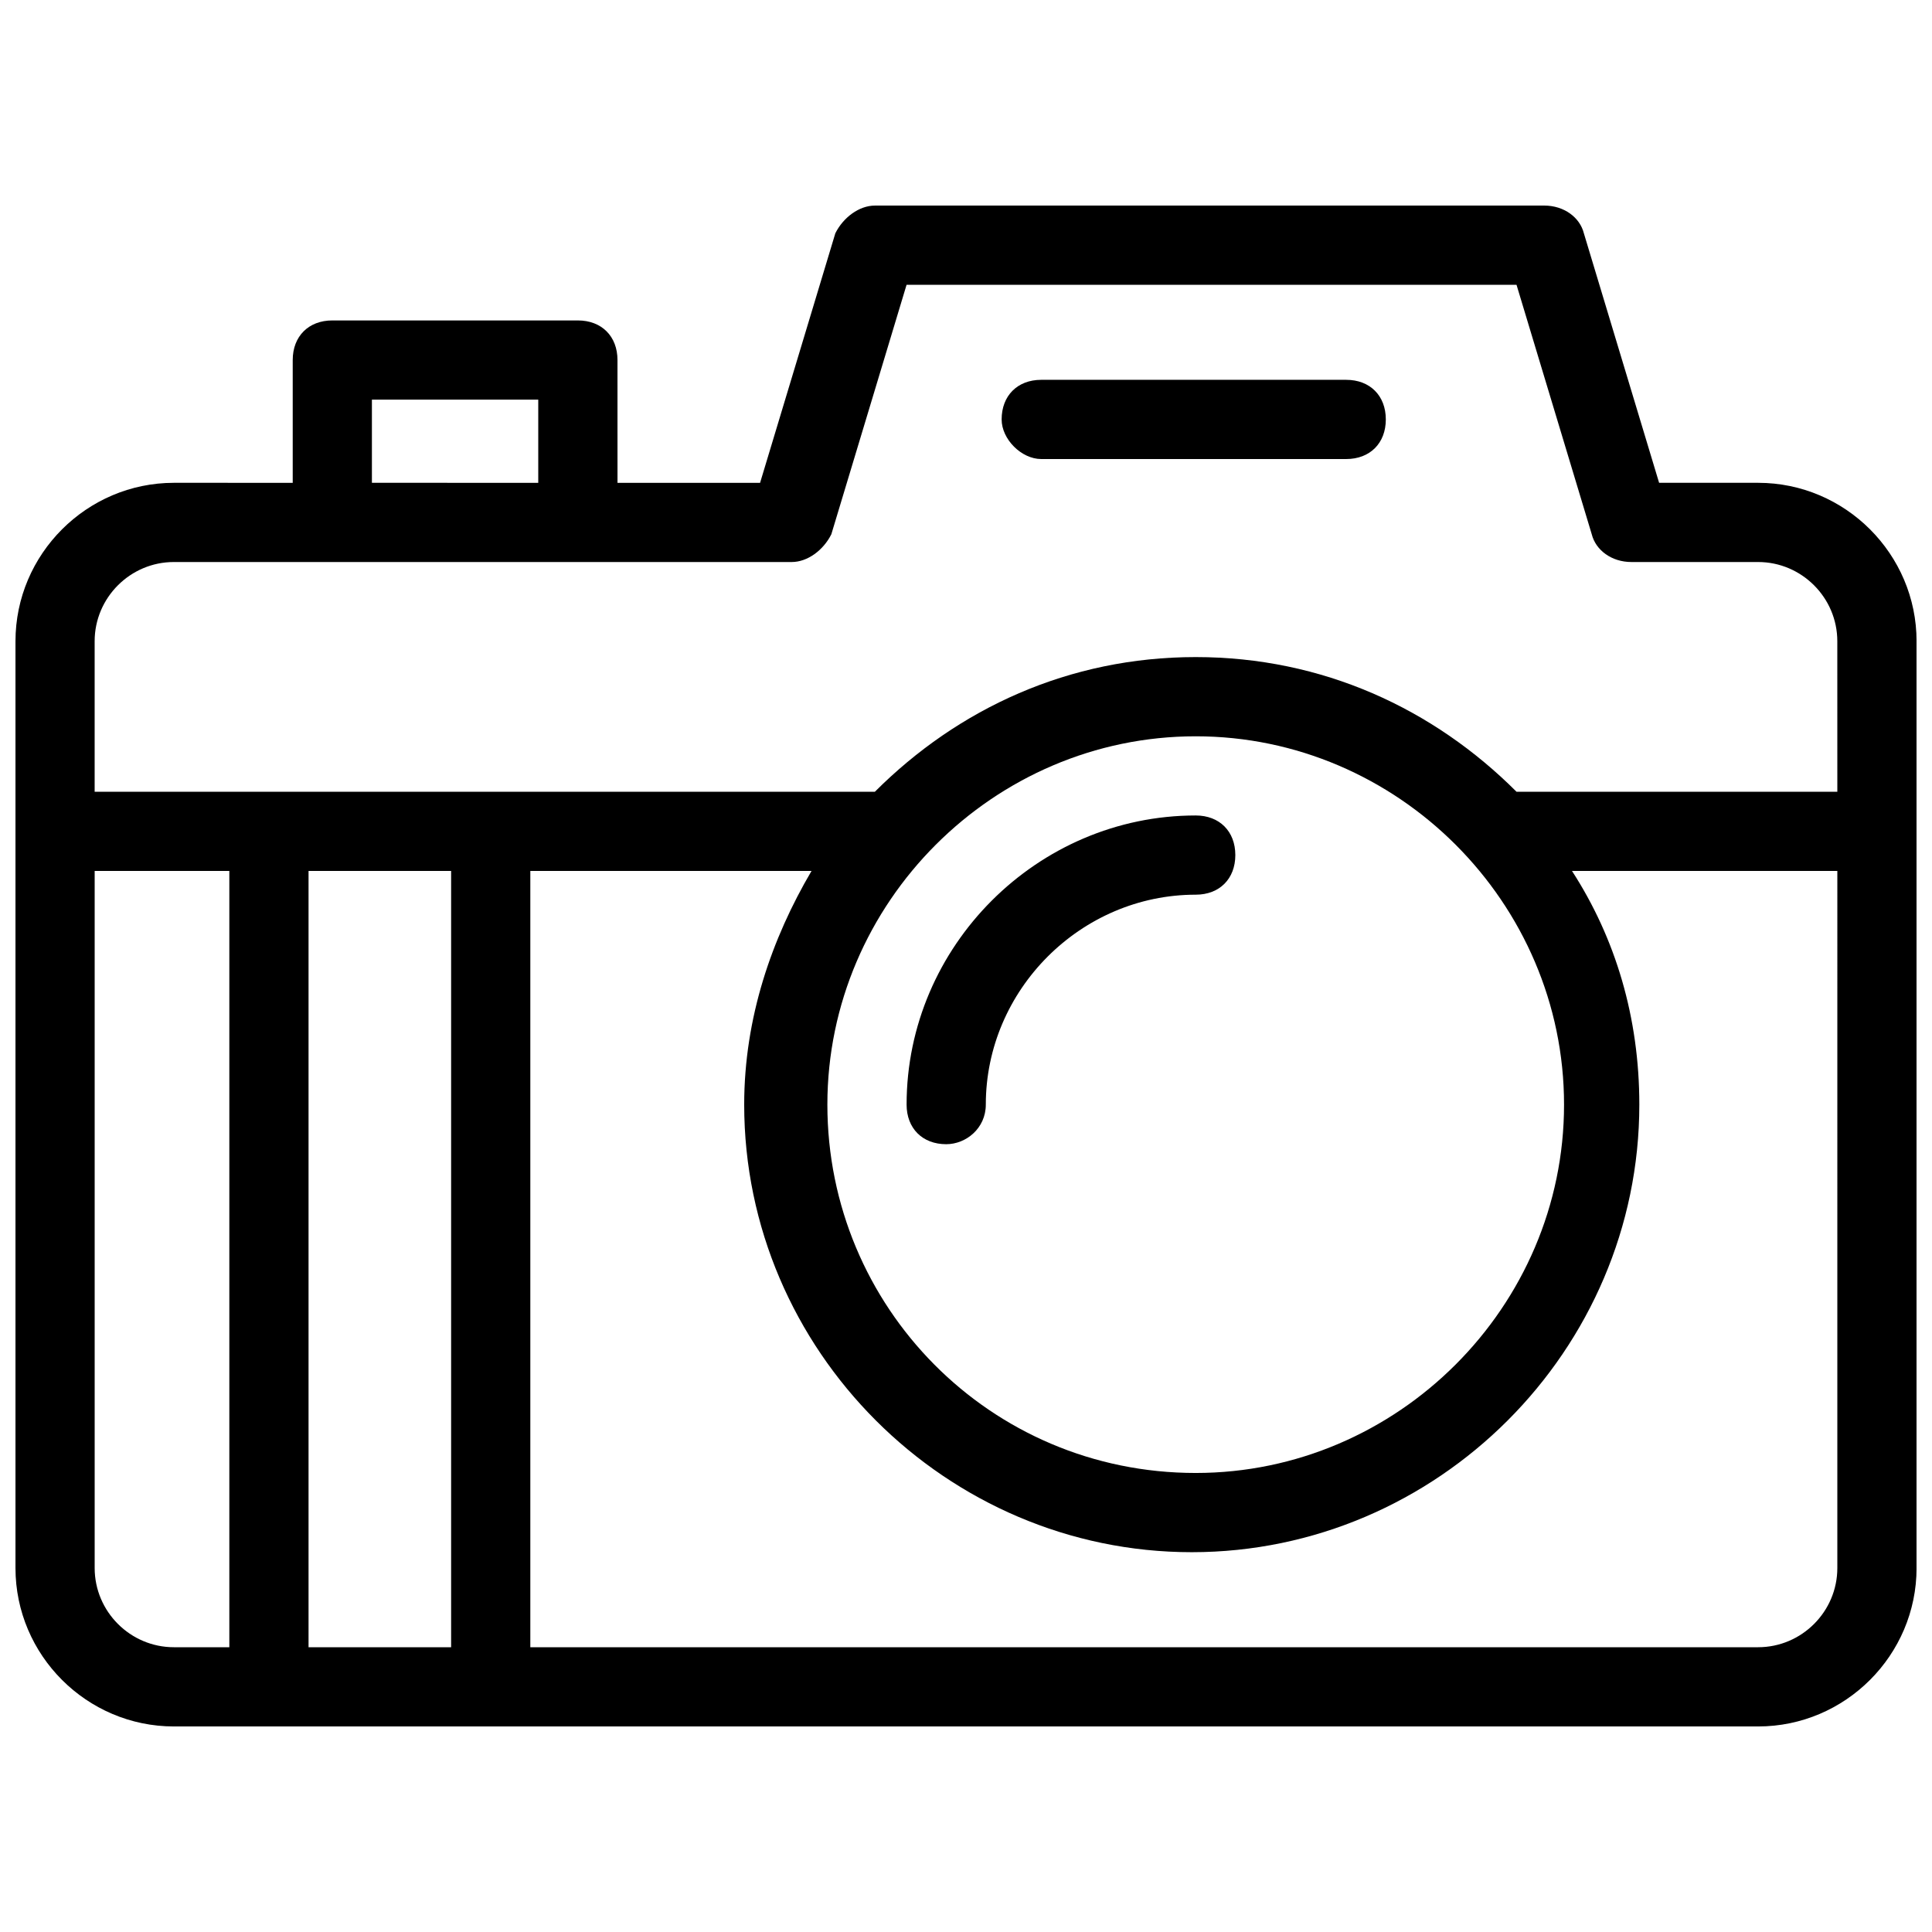 <?xml version="1.0" encoding="UTF-8"?>
<!-- Uploaded to: SVG Repo, www.svgrepo.com, Generator: SVG Repo Mixer Tools -->
<svg width="800px" height="800px" version="1.1" viewBox="144 144 512 512" xmlns="http://www.w3.org/2000/svg">
 <defs>
  <clipPath id="a">
   <path d="m148.09 198h503.81v404h-503.81z"/>
  </clipPath>
 </defs>
 <g clip-path="url(#a)">
  <path d="m609.92 271.95h-26.238l-19.941-66.125c-1.051-4.199-5.246-7.348-10.496-7.348l-177.38 0.004c-4.199 0-8.398 3.148-10.496 7.348l-19.941 66.125h-37.785l-0.004-32.539c0-6.297-4.199-10.496-10.496-10.496h-65.074c-6.297 0-10.496 4.199-10.496 10.496v32.539l-31.488-0.004c-23.09 0-41.984 18.895-41.984 41.984v245.61c0 23.09 18.895 41.984 41.984 41.984h419.84c23.09 0 41.984-18.895 41.984-41.984v-245.61c0-23.09-18.891-41.984-41.984-41.984zm-367.36-22.039h44.082v22.043l-44.082-0.004zm-37.785 330.62h-14.695c-11.547 0-20.992-9.445-20.992-20.992v-184.73h35.688zm58.777 0h-37.785v-205.72h37.785zm367.36-20.992c0 11.547-9.445 20.992-20.992 20.992h-325.38v-205.72h74.523c-10.496 17.844-17.844 38.836-17.844 61.926 0 65.074 53.531 118.61 118.61 118.61s118.61-53.531 118.61-118.61c0-23.09-6.297-44.082-17.844-61.926h70.32zm-267.65-122.8c0-53.531 44.082-97.613 97.613-97.613s97.613 44.082 97.613 97.613-44.082 97.613-97.613 97.613c-54.578 0-97.613-44.082-97.613-97.613zm267.65-82.918h-85.02c-22.043-22.043-51.43-35.688-85.02-35.688-33.586 0-62.977 13.645-85.02 35.688h-206.77v-39.887c0-11.547 9.445-20.992 20.992-20.992h163.74c4.199 0 8.398-3.148 10.496-7.348l19.941-66.125h161.64l19.941 66.125c1.051 4.199 5.246 7.348 10.496 7.348h33.586c11.547 0 20.992 9.445 20.992 20.992z"/>
 </g>
 <path d="m405.25 436.73c0-30.438 25.191-55.629 55.629-55.629 6.297 0 10.496-4.199 10.496-10.496s-4.199-10.496-10.496-10.496c-41.984 0-76.621 34.637-76.621 76.621 0 6.297 4.199 10.496 10.496 10.496 5.25 0 10.496-4.199 10.496-10.496z"/>
 <path d="m419.94 265.65h80.82c6.297 0 10.496-4.199 10.496-10.496s-4.199-10.496-10.496-10.496h-80.82c-6.297 0-10.496 4.199-10.496 10.496 0 5.25 5.246 10.496 10.496 10.496z"/>
</svg>